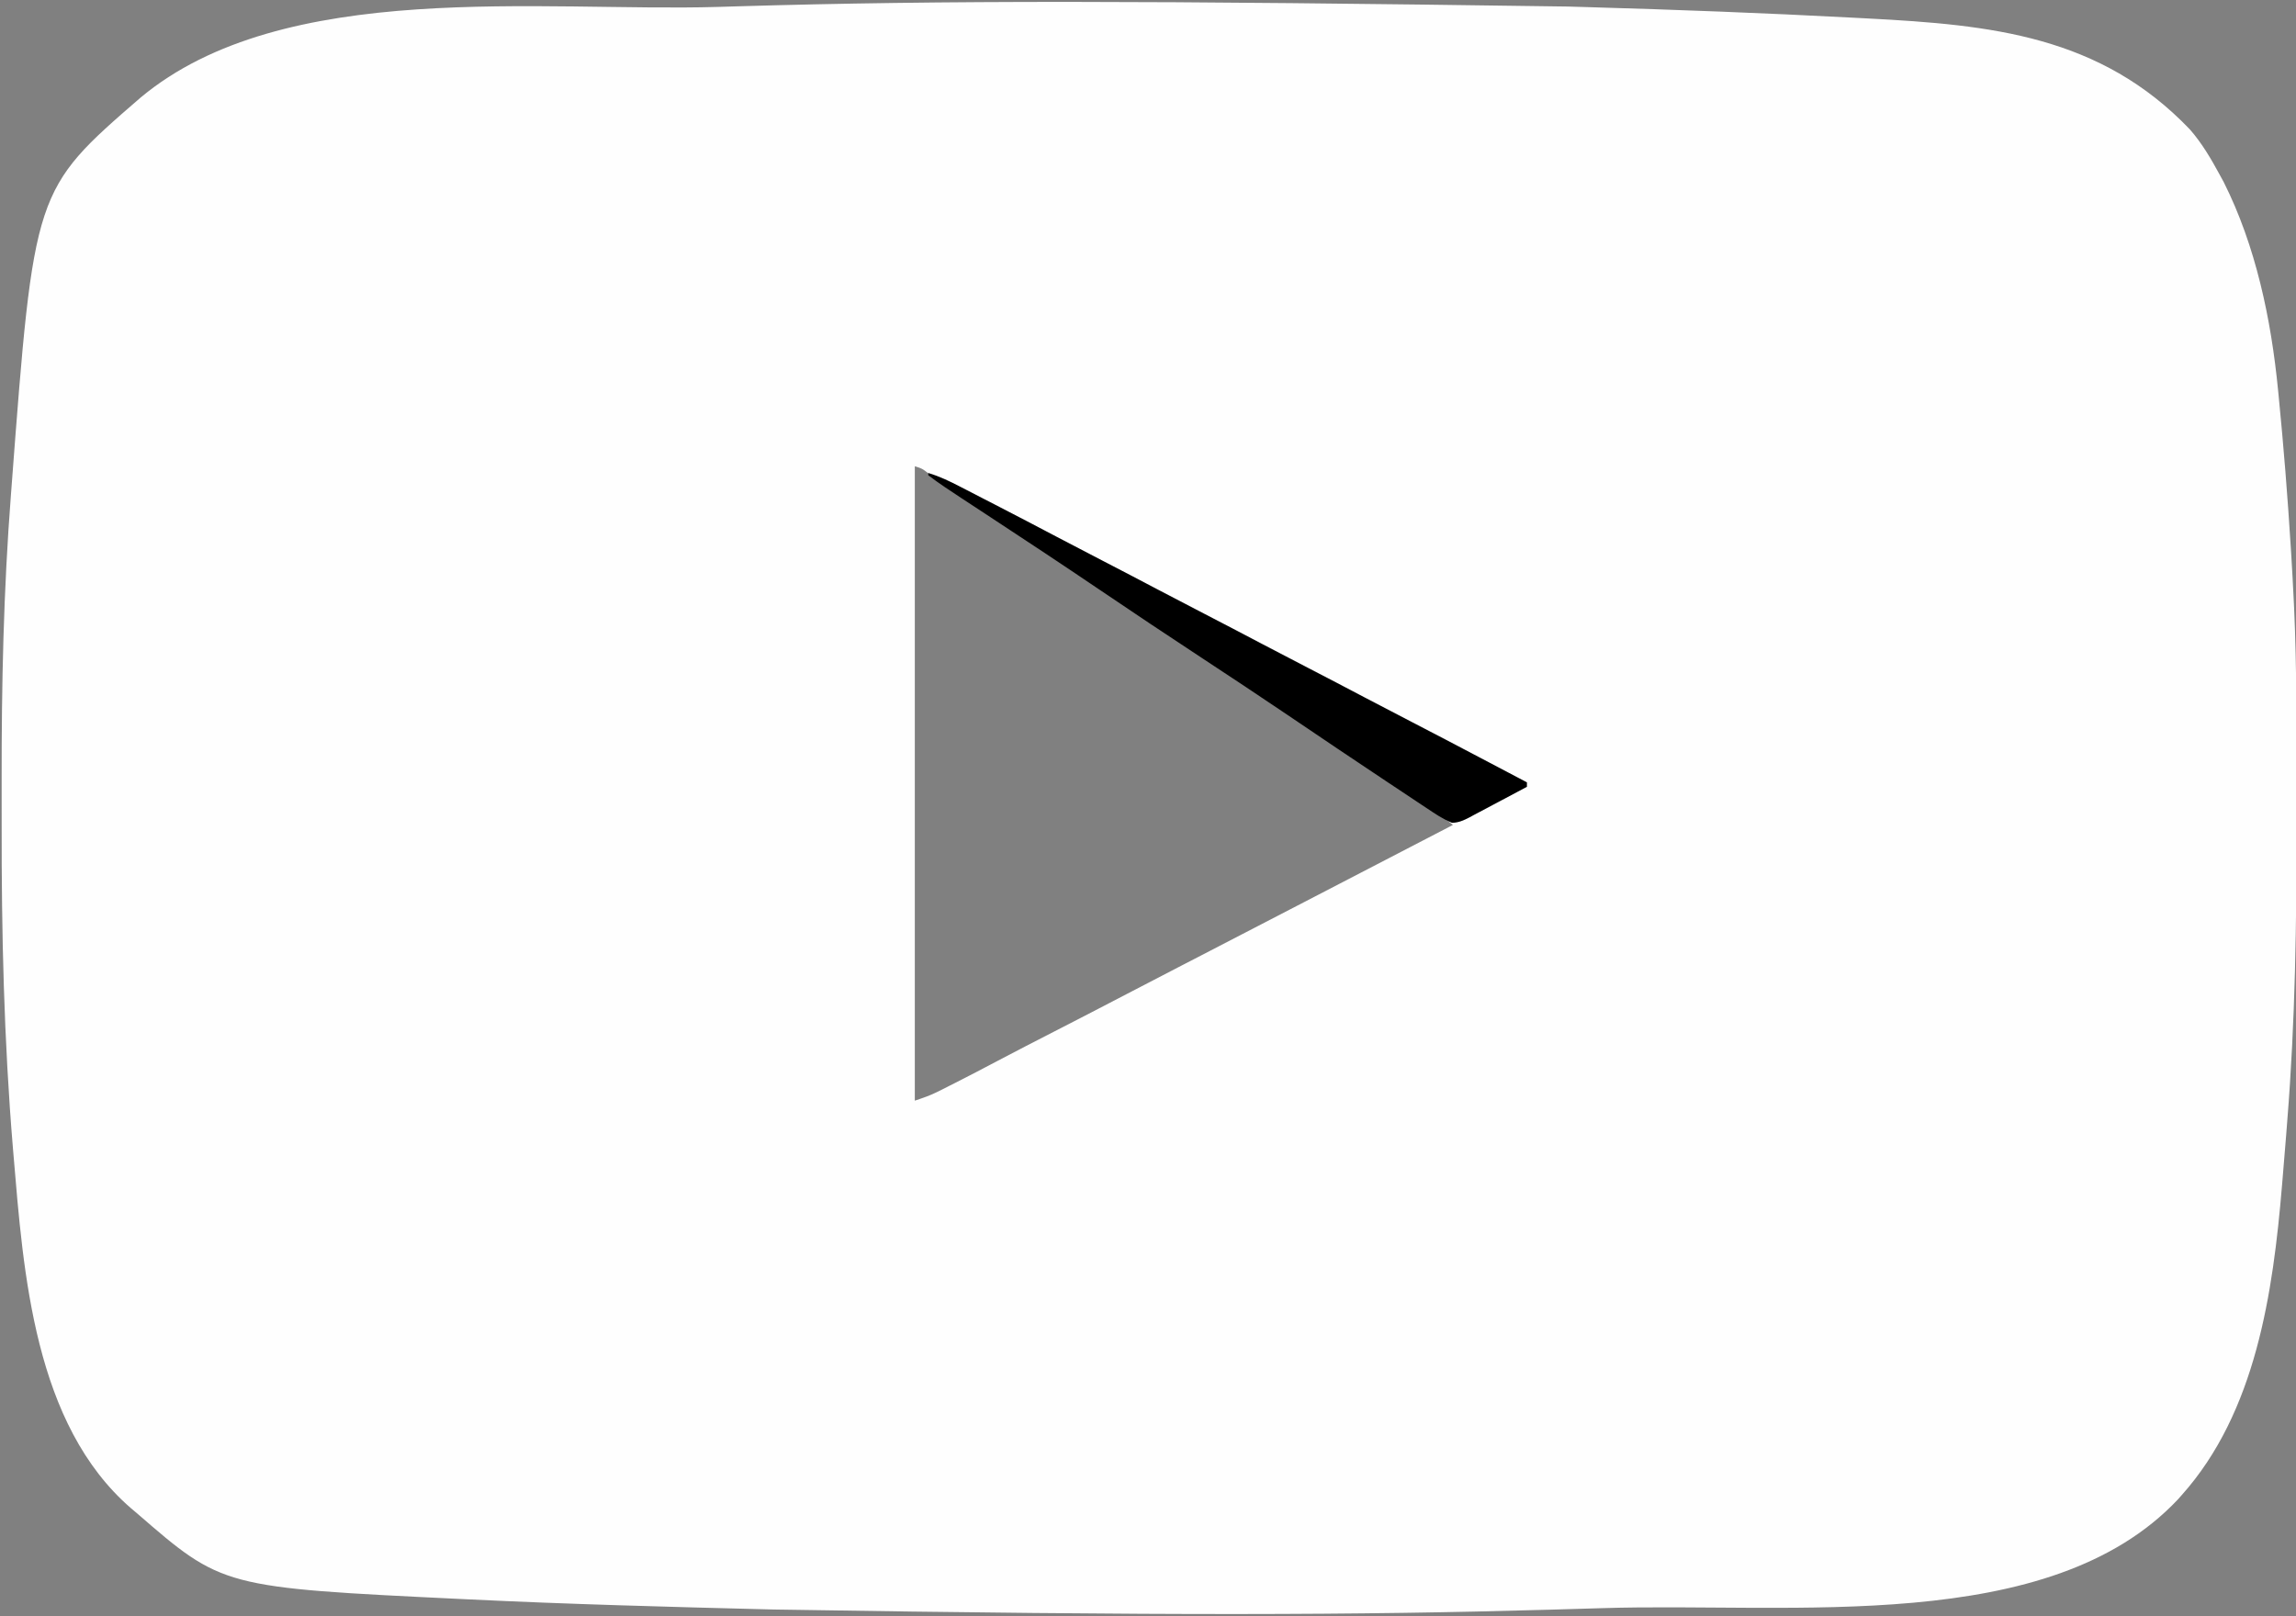 <?xml version="1.0" encoding="UTF-8"?>
<svg version="1.1" xmlns="http://www.w3.org/2000/svg" width="1024" height="721">
<rect width="100%" height="100%" fill="#808080" stroke="none"/>
<path d="M0 0 C2.774 0.082 5.549 0.163 8.323 0.242 C47.858 1.381 87.372 2.867 126.868 4.956 C129.168 5.078 131.468 5.197 133.768 5.316 C188.785 8.19 237.416 12.957 277.415 54.831 C282.808 61.004 286.831 67.904 290.727 75.081 C291.311 76.151 291.895 77.221 292.497 78.323 C306.823 106.841 313.655 139.568 316.727 171.081 C316.801 171.82 316.874 172.56 316.949 173.322 C319.194 196.004 321.005 218.707 322.415 241.456 C322.475 242.418 322.536 243.38 322.599 244.371 C323.029 251.272 323.399 258.174 323.727 265.081 C323.777 266.1 323.826 267.118 323.877 268.168 C325.13 295.347 324.915 322.566 324.912 349.767 C324.913 354.449 324.921 359.13 324.933 363.812 C325.045 408.212 324.395 452.553 320.852 496.831 C320.678 499.08 320.503 501.329 320.328 503.579 C319.817 510.081 319.277 516.581 318.727 523.081 C318.647 524.038 318.567 524.995 318.485 525.98 C314.483 573.698 306.863 627.058 273.727 664.081 C273.19 664.689 272.652 665.298 272.098 665.925 C214.734 726.883 100.131 711.792 15.401 714.475 C8.51 714.683 1.619 714.884 -5.273 715.081 C-6.226 715.108 -7.178 715.136 -8.16 715.164 C-93.467 717.599 -178.857 717.923 -354.273 715.081 C-355.374 715.053 -356.475 715.026 -357.61 714.997 C-401.674 713.889 -445.745 712.72 -489.773 710.581 C-490.915 710.527 -492.057 710.473 -493.234 710.418 C-600.012 705.279 -600.012 705.279 -638.273 672.081 C-639.535 671.017 -639.535 671.017 -640.823 669.932 C-684.054 632.541 -688.826 565.055 -693.273 512.081 C-693.353 511.132 -693.433 510.183 -693.515 509.205 C-697.522 461.159 -698.618 413.053 -698.533 364.856 C-698.522 358.324 -698.529 351.792 -698.54 345.26 C-698.604 302.721 -697.691 260.255 -694.398 217.831 C-694.313 216.706 -694.228 215.582 -694.14 214.424 C-684.109 81.795 -684.109 81.795 -636.694 40.713 C-572.903 -12.701 -457.429 2.474 -379.108 0.165 C-376.336 0.083 -373.565 -0 -370.793 -0.084 C-278.536 -2.84 -186.148 -2.652 0 0 Z M-291.273 205.081 C-291.273 298.471 -291.273 391.861 -291.273 488.081 C-287.518 486.829 -284.419 485.78 -280.98 484.05 C-280.196 483.657 -279.412 483.265 -278.604 482.86 C-277.357 482.227 -277.357 482.227 -276.085 481.581 C-275.196 481.133 -274.308 480.685 -273.392 480.223 C-267.047 477.013 -260.748 473.722 -254.466 470.391 C-246.022 465.924 -237.521 461.568 -229.023 457.206 C-218.231 451.666 -207.451 446.107 -196.702 440.483 C-189.154 436.535 -181.59 432.617 -174.023 428.706 C-173.104 428.231 -173.104 428.231 -172.167 427.747 C-171.248 427.272 -171.248 427.272 -170.31 426.787 C-169.074 426.148 -167.837 425.509 -166.601 424.87 C-165.988 424.553 -165.376 424.237 -164.745 423.911 C-158.418 420.64 -152.095 417.361 -145.773 414.081 C-136.443 409.241 -127.109 404.408 -117.773 399.581 C-95.591 388.111 -73.425 376.608 -51.273 365.081 C-55.534 361.542 -60.031 358.455 -64.62 355.366 C-65.447 354.807 -66.274 354.249 -67.127 353.673 C-69.861 351.827 -72.598 349.985 -75.335 348.143 C-76.284 347.504 -77.233 346.864 -78.211 346.205 C-93.415 335.961 -108.698 325.839 -124.022 315.775 C-138.574 306.217 -153.033 296.529 -167.45 286.768 C-181.894 276.993 -196.426 267.359 -211.006 257.786 C-227.001 247.281 -242.891 236.626 -258.728 225.884 C-266.76 220.44 -274.811 215.031 -282.948 209.745 C-283.675 209.272 -284.401 208.798 -285.149 208.311 C-288.005 206.089 -288.005 206.089 -291.273 205.081 Z " fill="#FEFEFE" transform="translate(699.273,2.919)"/>
<path d="M0 0 C5.147 1.533 9.704 3.756 14.449 6.219 C15.261 6.636 16.073 7.053 16.91 7.484 C19.505 8.818 22.096 10.159 24.688 11.5 C26.378 12.37 28.069 13.24 29.76 14.109 C38.971 18.851 48.153 23.646 57.316 28.48 C64.027 32.019 70.76 35.517 77.5 39 C85.923 43.36 94.332 47.742 102.719 52.172 C109.628 55.816 116.563 59.409 123.5 63 C131.923 67.36 140.332 71.742 148.719 76.172 C155.628 79.816 162.563 83.409 169.5 87 C177.923 91.36 186.332 95.742 194.719 100.172 C201.628 103.816 208.563 107.409 215.5 111 C225.578 116.218 235.636 121.471 245.67 126.771 C250.007 129.059 254.348 131.342 258.688 133.625 C260.296 134.471 261.904 135.318 263.512 136.164 C264.663 136.77 265.814 137.376 267 138 C267 138.66 267 139.32 267 140 C262.686 142.315 258.363 144.611 254.03 146.891 C252.558 147.669 251.088 148.451 249.622 149.24 C247.511 150.372 245.392 151.487 243.27 152.598 C242.617 152.953 241.965 153.308 241.293 153.674 C238.69 155.018 236.537 155.989 233.583 156.052 C229.523 154.399 226.029 152.015 222.398 149.578 C221.12 148.734 221.12 148.734 219.817 147.872 C216.997 146.006 214.186 144.128 211.375 142.25 C209.39 140.932 207.405 139.615 205.42 138.299 C190.276 128.242 175.209 118.071 160.154 107.882 C147.499 99.324 134.77 90.885 122 82.5 C106.54 72.348 91.167 62.077 75.853 51.708 C59.856 40.88 43.754 30.218 27.6 19.627 C5.603 5.198 5.603 5.198 0 1 C0 0.67 0 0.34 0 0 Z " fill="#000000" transform="translate(414,211)"/>
</svg>
